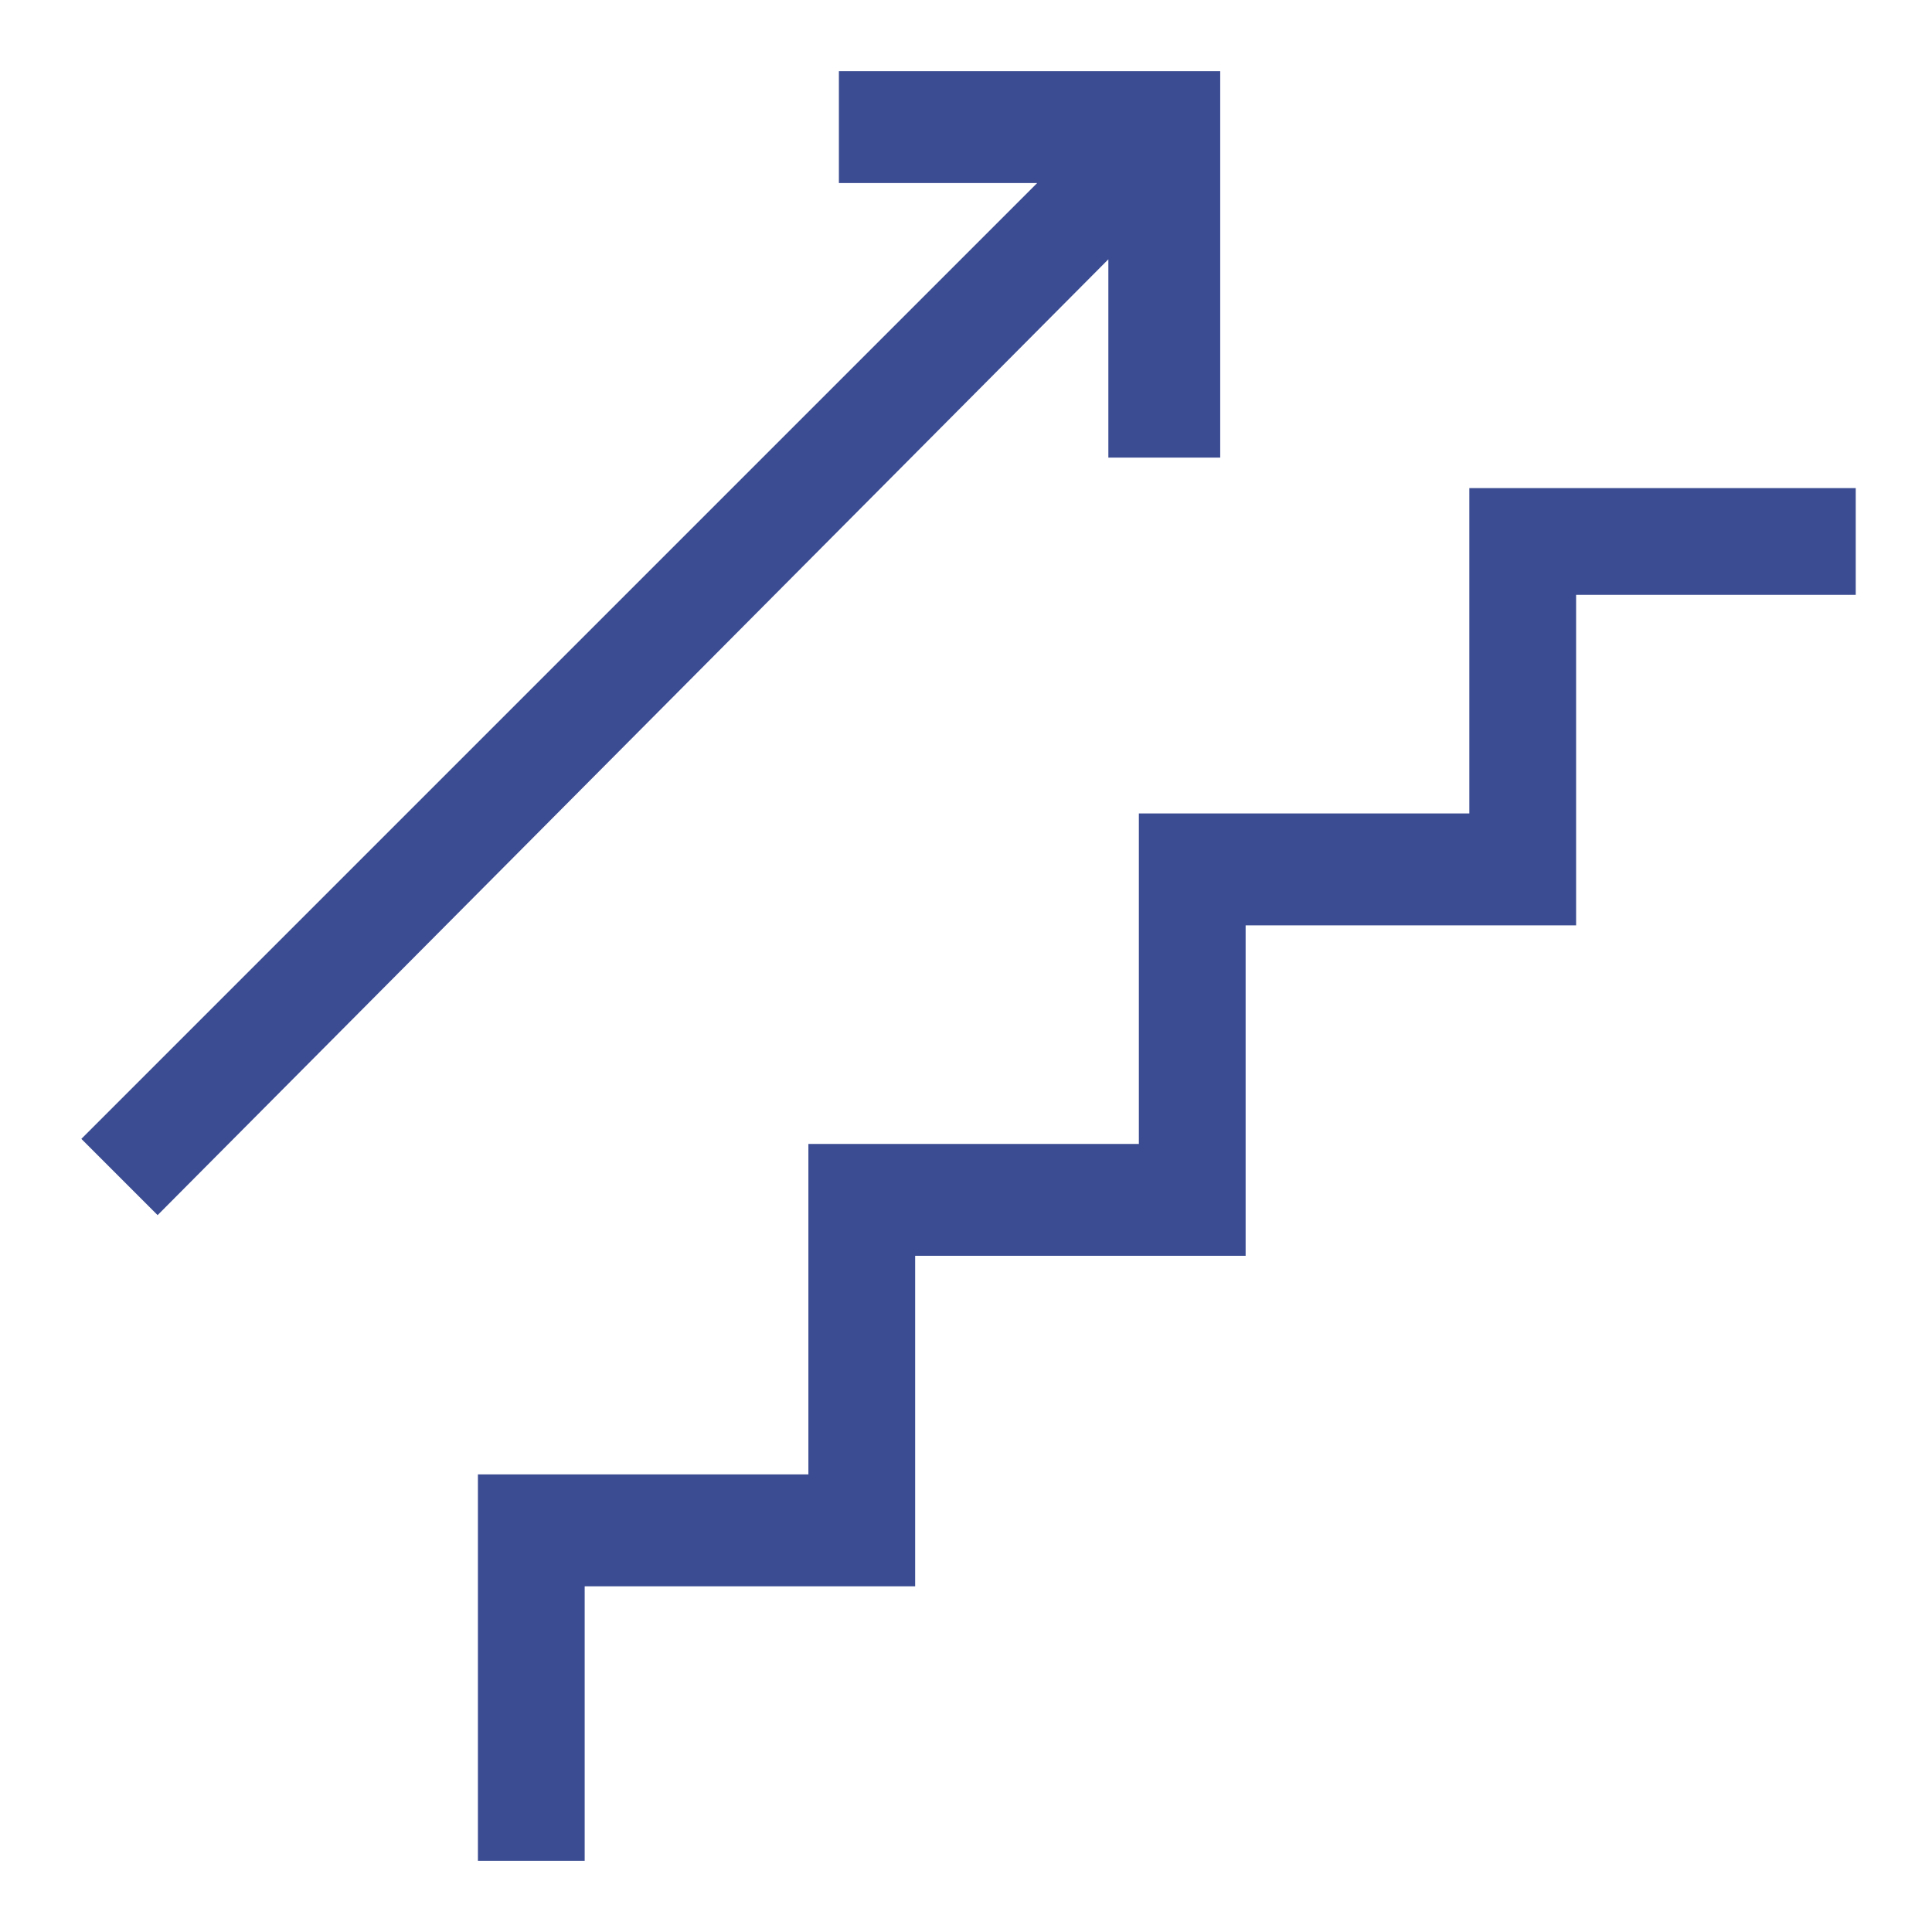<?xml version="1.0" encoding="utf-8"?>
<!-- Generator: Adobe Illustrator 22.0.1, SVG Export Plug-In . SVG Version: 6.00 Build 0)  -->
<svg version="1.1" id="Capa_1" xmlns="http://www.w3.org/2000/svg" xmlns:xlink="http://www.w3.org/1999/xlink" x="0px" y="0px"
	 viewBox="0 0 38 38" style="enable-background:new 0 0 38 38;" xml:space="preserve">
<style type="text/css">
	.st0{fill:#3B4C92;}
</style>
<g>
	<path class="st0" d="M36.4,11.7H31v6.5h-6.5v6.5h-6.5v6.5h-6.5v5.4H9.4V29h6.5v-6.5h6.5V16h6.5V9.6h7.6V11.7z M16.5,1.4H24V9h-2.2
		V5.1L3.1,23.9l-1.5-1.5L20.4,3.6h-3.9V1.4z"/>
</g>
</svg>
